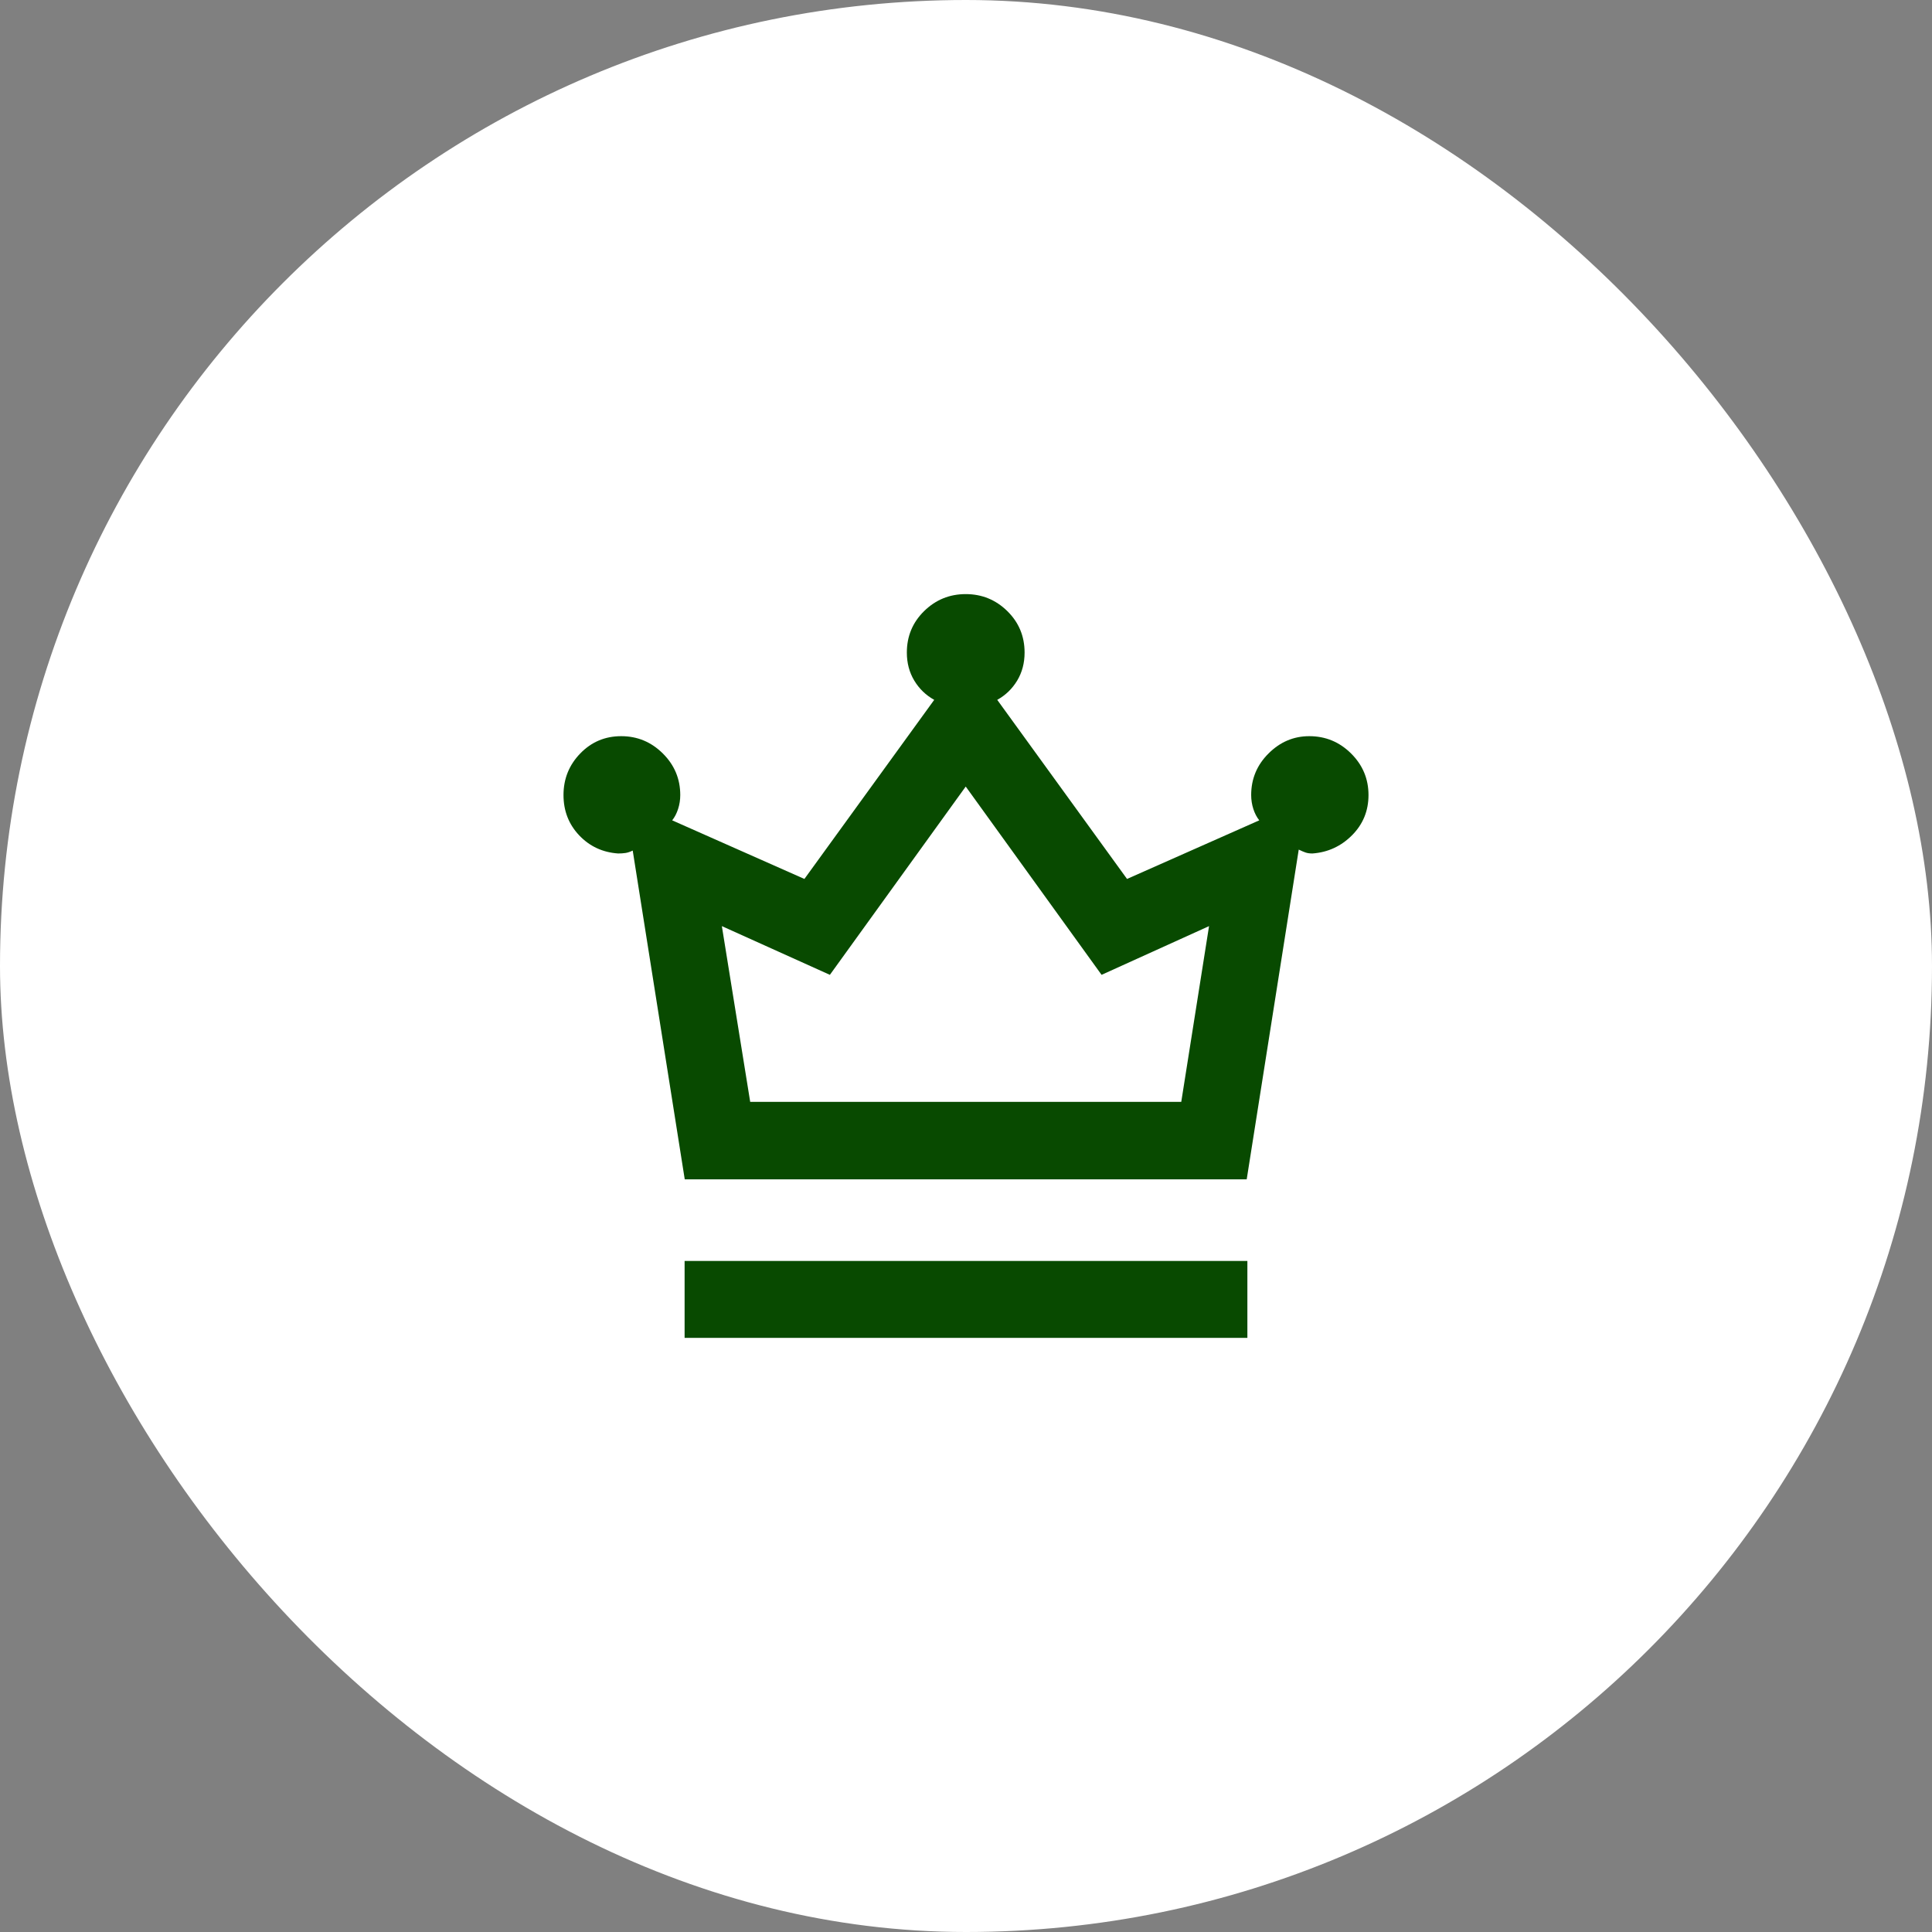 <svg width="120" height="120" viewBox="0 0 120 120" fill="none" xmlns="http://www.w3.org/2000/svg">
<rect x="0" y="0" width="120" height="120" fill="#808080" stroke="none"/>
<rect width="120" height="120" rx="60" fill="white"/>
<path d="M42.522 83.098V78.319H77.477V83.098H42.522ZM42.531 73.252L39.299 52.83C39.133 52.911 38.982 52.961 38.845 52.981C38.708 53.001 38.557 53.011 38.392 53.011C37.425 52.943 36.619 52.566 35.971 51.881C35.324 51.196 35 50.362 35 49.381C35 48.376 35.347 47.515 36.04 46.799C36.734 46.083 37.582 45.725 38.584 45.725C39.586 45.725 40.448 46.083 41.169 46.799C41.891 47.515 42.252 48.376 42.252 49.381C42.252 49.681 42.208 49.969 42.118 50.245C42.029 50.521 41.907 50.757 41.751 50.953L49.963 54.593L58.026 43.469C57.509 43.182 57.096 42.784 56.788 42.274C56.48 41.764 56.326 41.183 56.326 40.532C56.326 39.517 56.684 38.658 57.4 37.955C58.117 37.253 58.977 36.901 59.983 36.901C60.988 36.901 61.849 37.253 62.565 37.955C63.281 38.658 63.639 39.517 63.639 40.532C63.639 41.183 63.485 41.764 63.178 42.274C62.87 42.784 62.457 43.182 61.94 43.469L70.002 54.593L78.215 50.953C78.059 50.757 77.936 50.521 77.847 50.245C77.758 49.969 77.713 49.681 77.713 49.381C77.713 48.376 78.072 47.515 78.791 46.799C79.509 46.083 80.353 45.725 81.321 45.725C82.33 45.725 83.196 46.083 83.917 46.799C84.639 47.515 85 48.376 85 49.381C85 50.362 84.659 51.196 83.976 51.881C83.293 52.566 82.472 52.943 81.514 53.011C81.348 53.011 81.207 52.991 81.09 52.951C80.974 52.911 80.832 52.851 80.667 52.77L77.435 73.252H42.531ZM46.596 68.439H73.37L75.096 57.523L68.421 60.549L59.983 48.854L51.545 60.549L44.836 57.523L46.596 68.439Z" fill="#084A00"/>
</svg>
